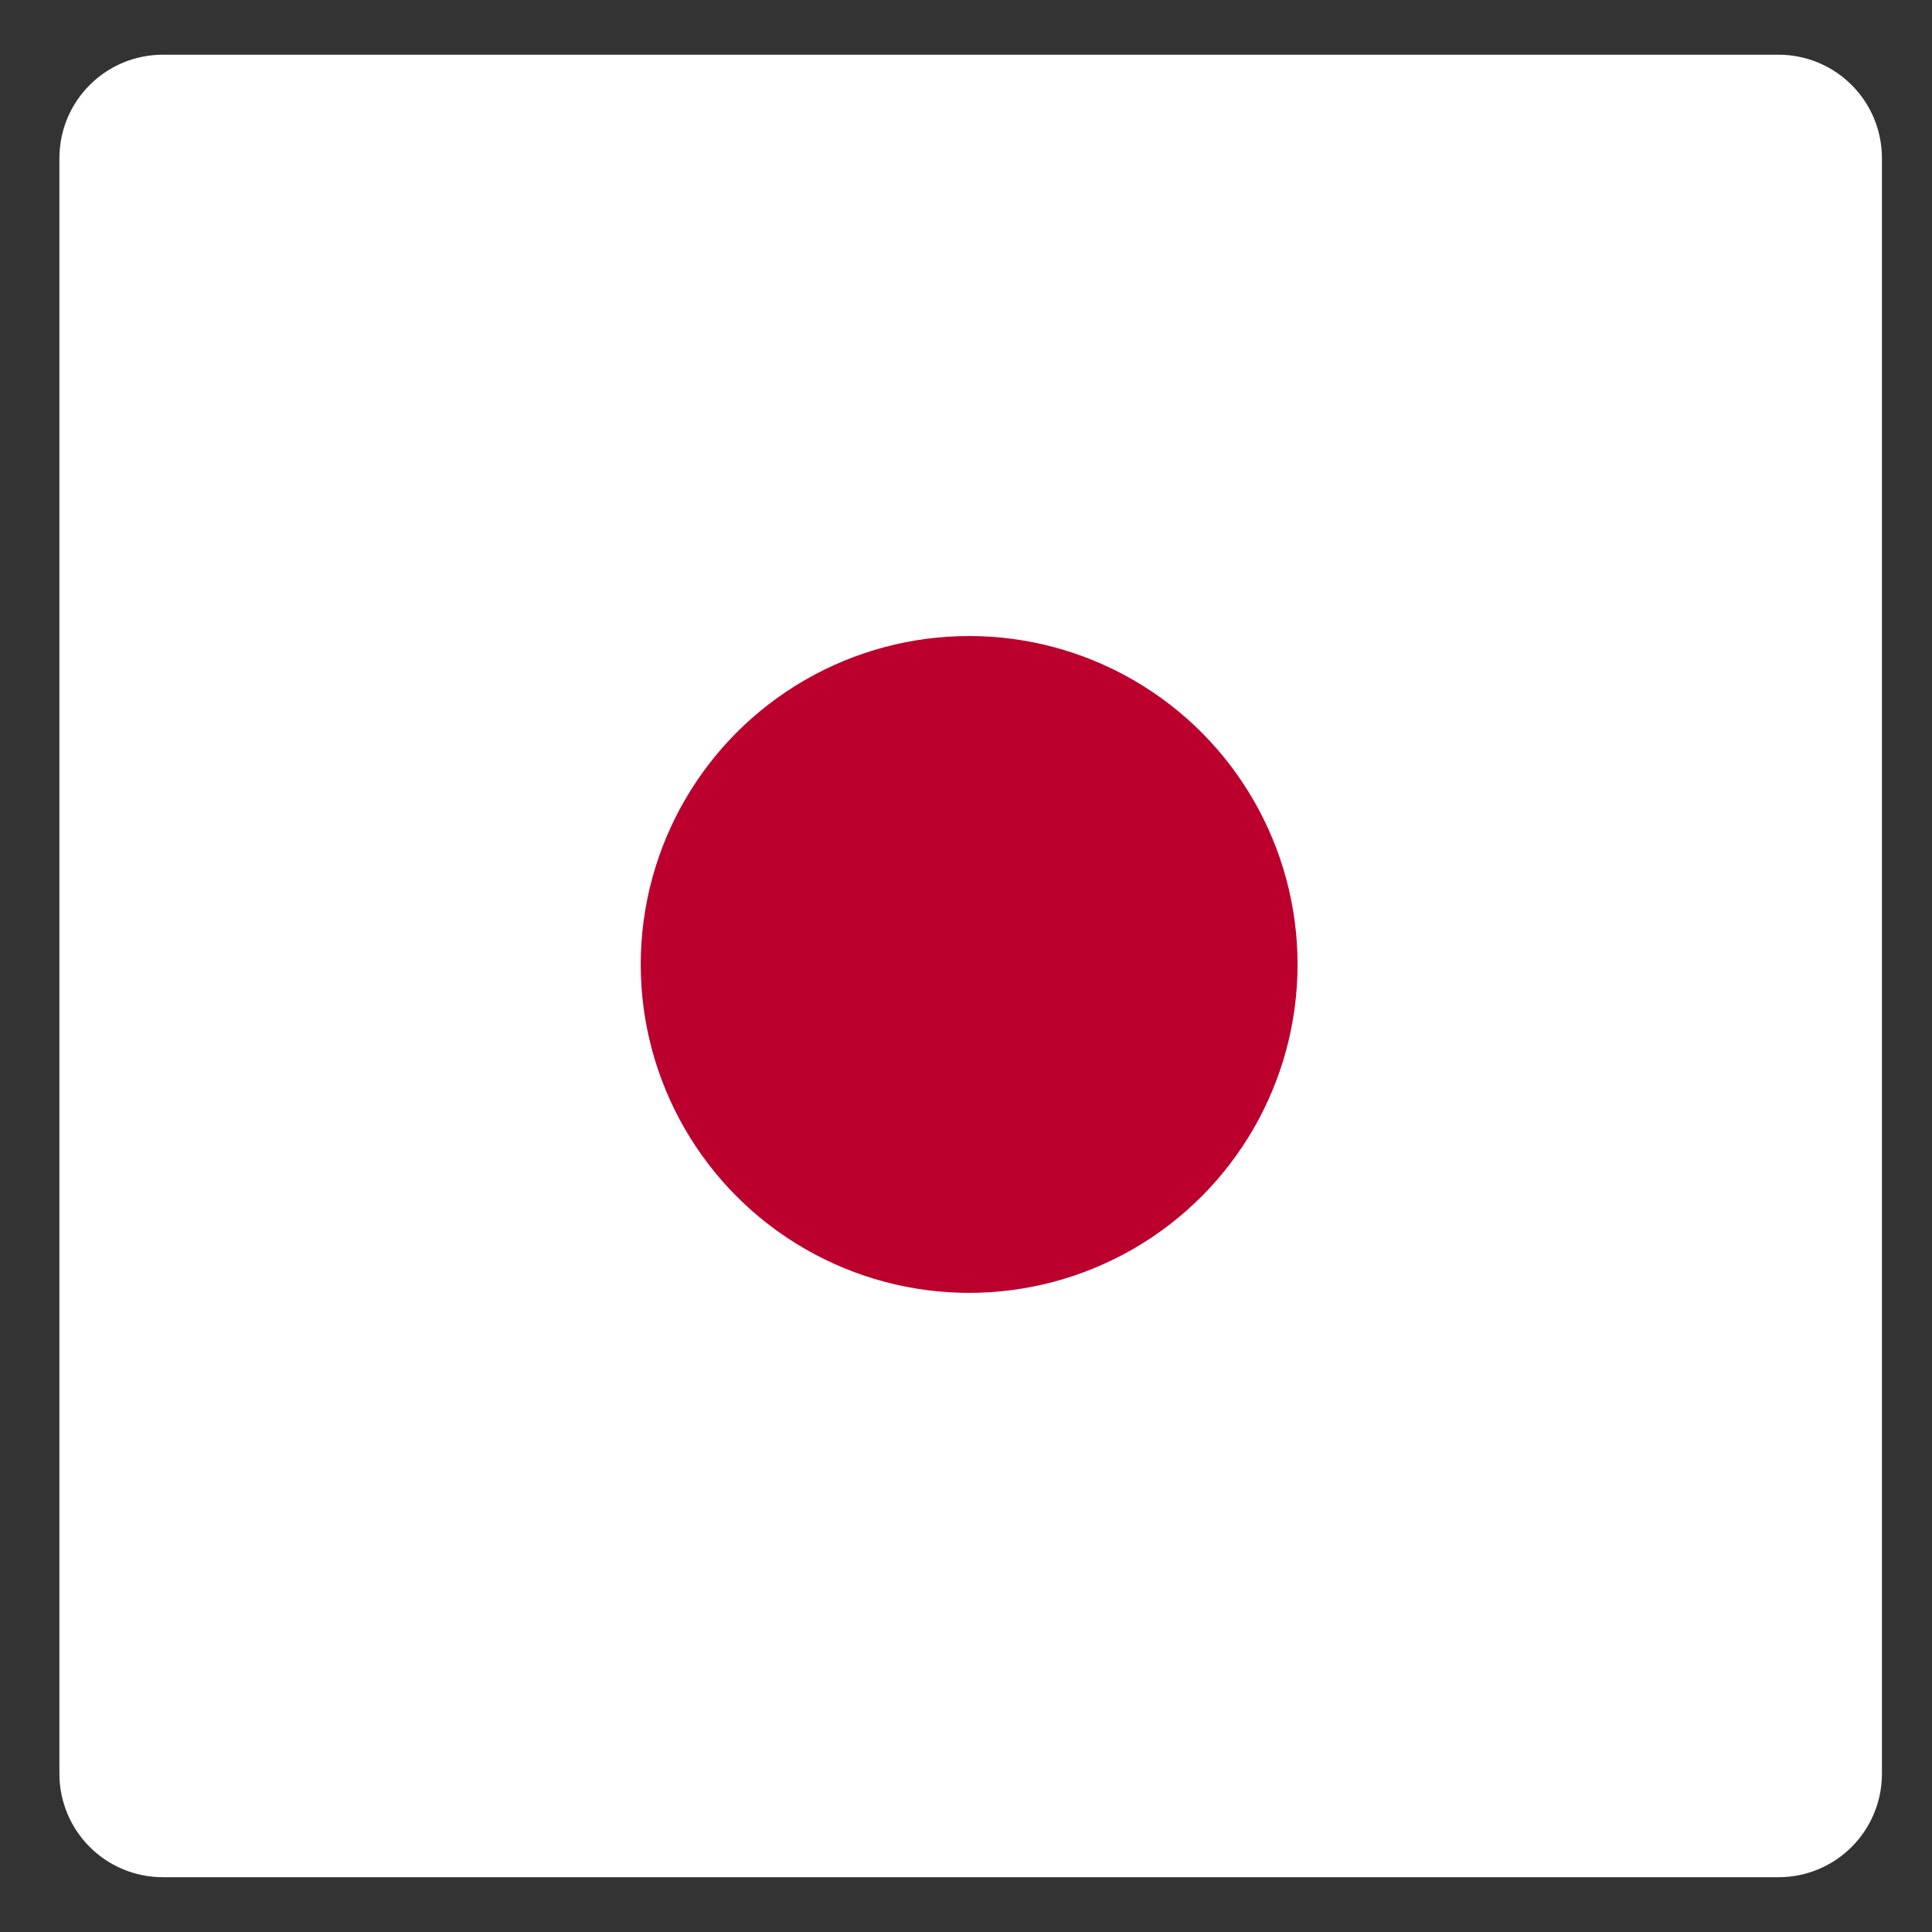<?xml version="1.0" ?><svg height="210mm" id="svg6336" version="1.1" viewBox="0 0 210 210" width="210mm" xmlns="http://www.w3.org/2000/svg" xmlns:cc="http://creativecommons.org/ns#" xmlns:dc="http://purl.org/dc/elements/1.1/" xmlns:rdf="http://www.w3.org/1999/02/22-rdf-syntax-ns#" xmlns:svg="http://www.w3.org/2000/svg"><rect x="0" y="0" width="210" height="210" fill="#333333" stroke="none"/><defs id="defs6330"/><path d="M 66.887 22.436 C 43.331 22.436 24.367 41.399 24.367 64.955 L 24.367 727.467 C 24.367 751.023 43.331 769.986 66.887 769.986 L 400.408 769.986 L 729.398 769.986 C 752.954 769.986 771.918 751.023 771.918 727.467 L 771.918 64.955 C 771.918 41.399 752.954 22.436 729.398 22.436 L 400.408 22.436 L 66.887 22.436 z " id="rect6883" style="opacity:1;fill:#ffffff;fill-opacity:1;fill-rule:nonzero;stroke:none;stroke-width:1.002;stroke-linecap:round;stroke-linejoin:round;stroke-miterlimit:4;stroke-dasharray:none;stroke-dashoffset:0;stroke-opacity:1" transform="scale(0.265)"/><circle cx="105.342" cy="104.831" id="path4562" r="35.697" style="opacity:1;fill:#bc002d;fill-opacity:1;fill-rule:nonzero;stroke:none;stroke-width:0.529;stroke-linecap:butt;stroke-linejoin:miter;stroke-miterlimit:4;stroke-dasharray:none;stroke-dashoffset:0;stroke-opacity:1;paint-order:markers fill stroke"/></svg>